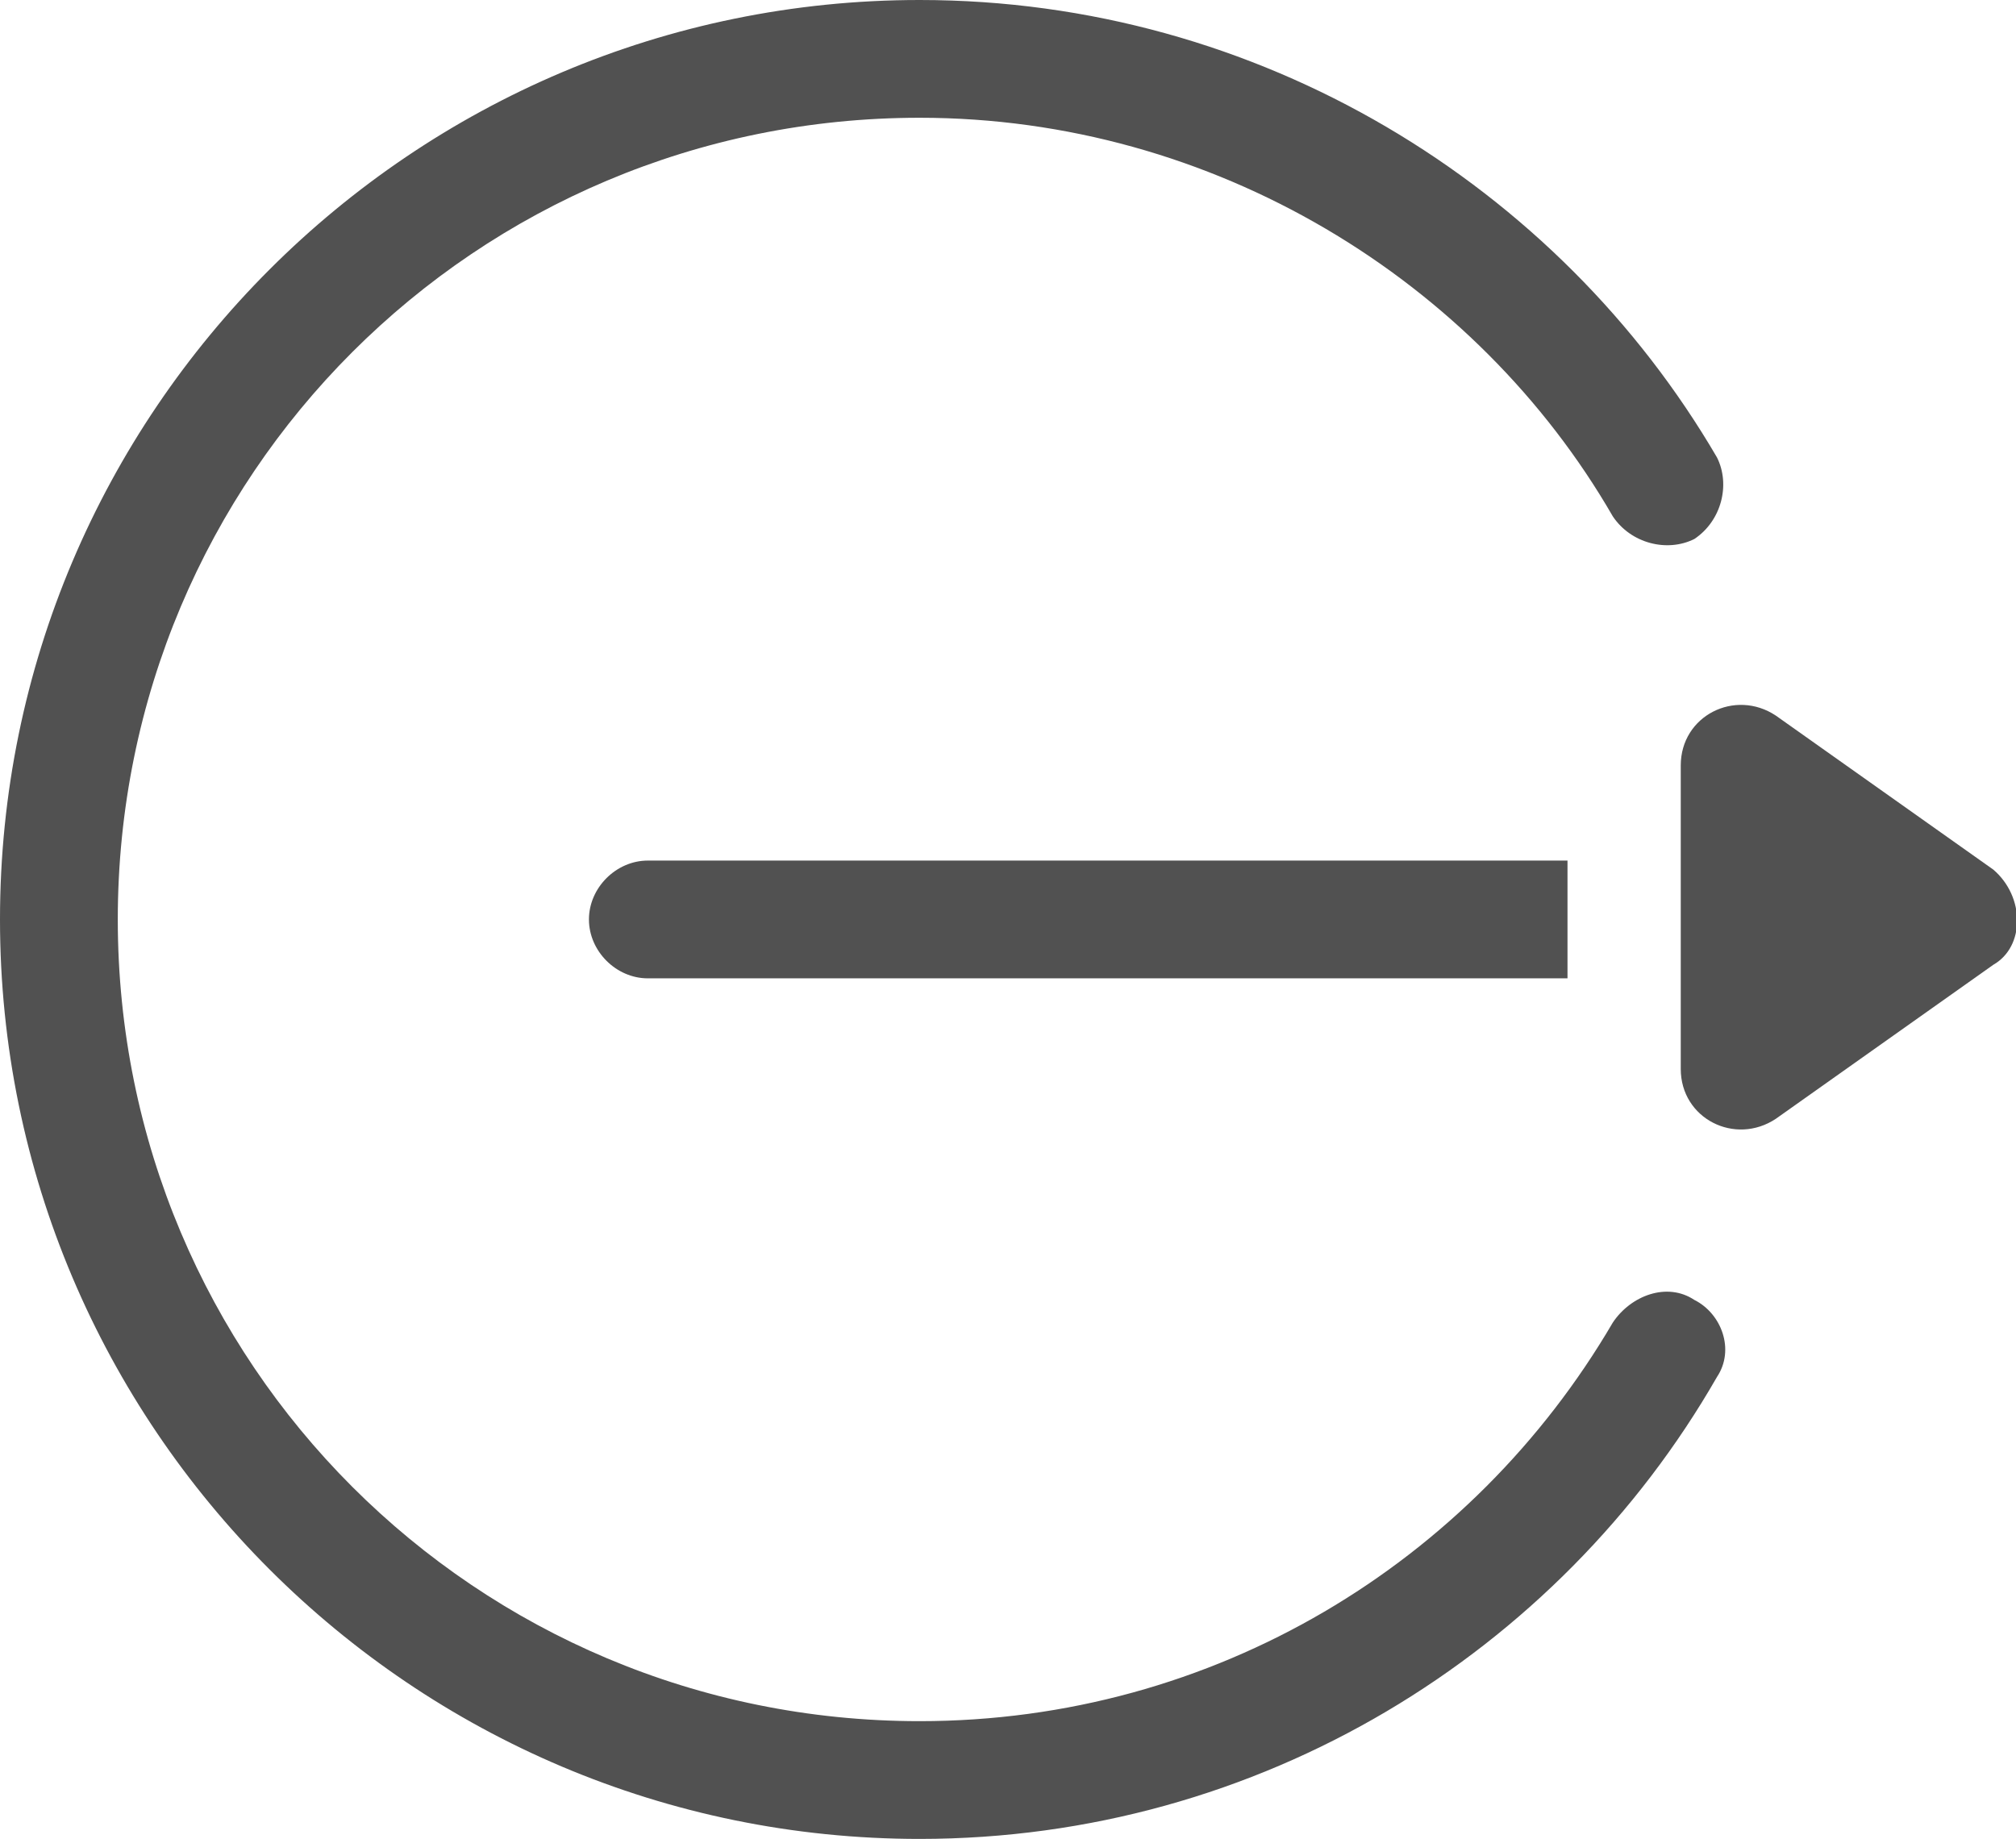 <?xml version="1.0" encoding="utf-8"?>
<!-- Generator: Adobe Illustrator 24.3.0, SVG Export Plug-In . SVG Version: 6.00 Build 0)  -->
<svg version="1.1" id="Layer_1" xmlns="http://www.w3.org/2000/svg" xmlns:xlink="http://www.w3.org/1999/xlink" x="0px" y="0px"
	 viewBox="0 0 44.5 40.6" style="enable-background:new 0 0 44.5 40.6;" xml:space="preserve">
<style type="text/css">
	.st0{fill:#515151;}
</style>
<g>
	<g>
		<path class="st0" d="M44,19.2l-4.8-3.4c-0.9-0.6-2.1,0-2.1,1.1v6.7c0,1.1,1.2,1.7,2.1,1.1l4.8-3.4C44.7,20.9,44.7,19.8,44,19.2z"
			/>
	</g>
</g>
<g>
	<g>
		<path class="st0" d="M37.4,28.7c-0.6-0.4-1.4-0.1-1.8,0.5c-3.1,5.3-8.8,8.8-15.3,8.8c-9.8,0-17.7-7.9-17.7-17.7S10.5,2.6,20.3,2.6
			c6.5,0,12.3,3.6,15.3,8.8c0.4,0.6,1.2,0.8,1.8,0.5c0.6-0.4,0.8-1.2,0.5-1.8C34.4,4.1,27.8,0,20.3,0C9.1,0,0,9.1,0,20.3
			c0,11.2,9.1,20.3,20.3,20.3c7.5,0,14.1-4.1,17.6-10.2C38.3,29.8,38,29,37.4,28.7z"/>
	</g>
</g>
<g>
	<g>
		<path class="st0" d="M14.3,19c-0.7,0-1.3,0.6-1.3,1.3c0,0.7,0.6,1.3,1.3,1.3h20.3V19H14.3z"/>
	</g>
</g>
</svg>
